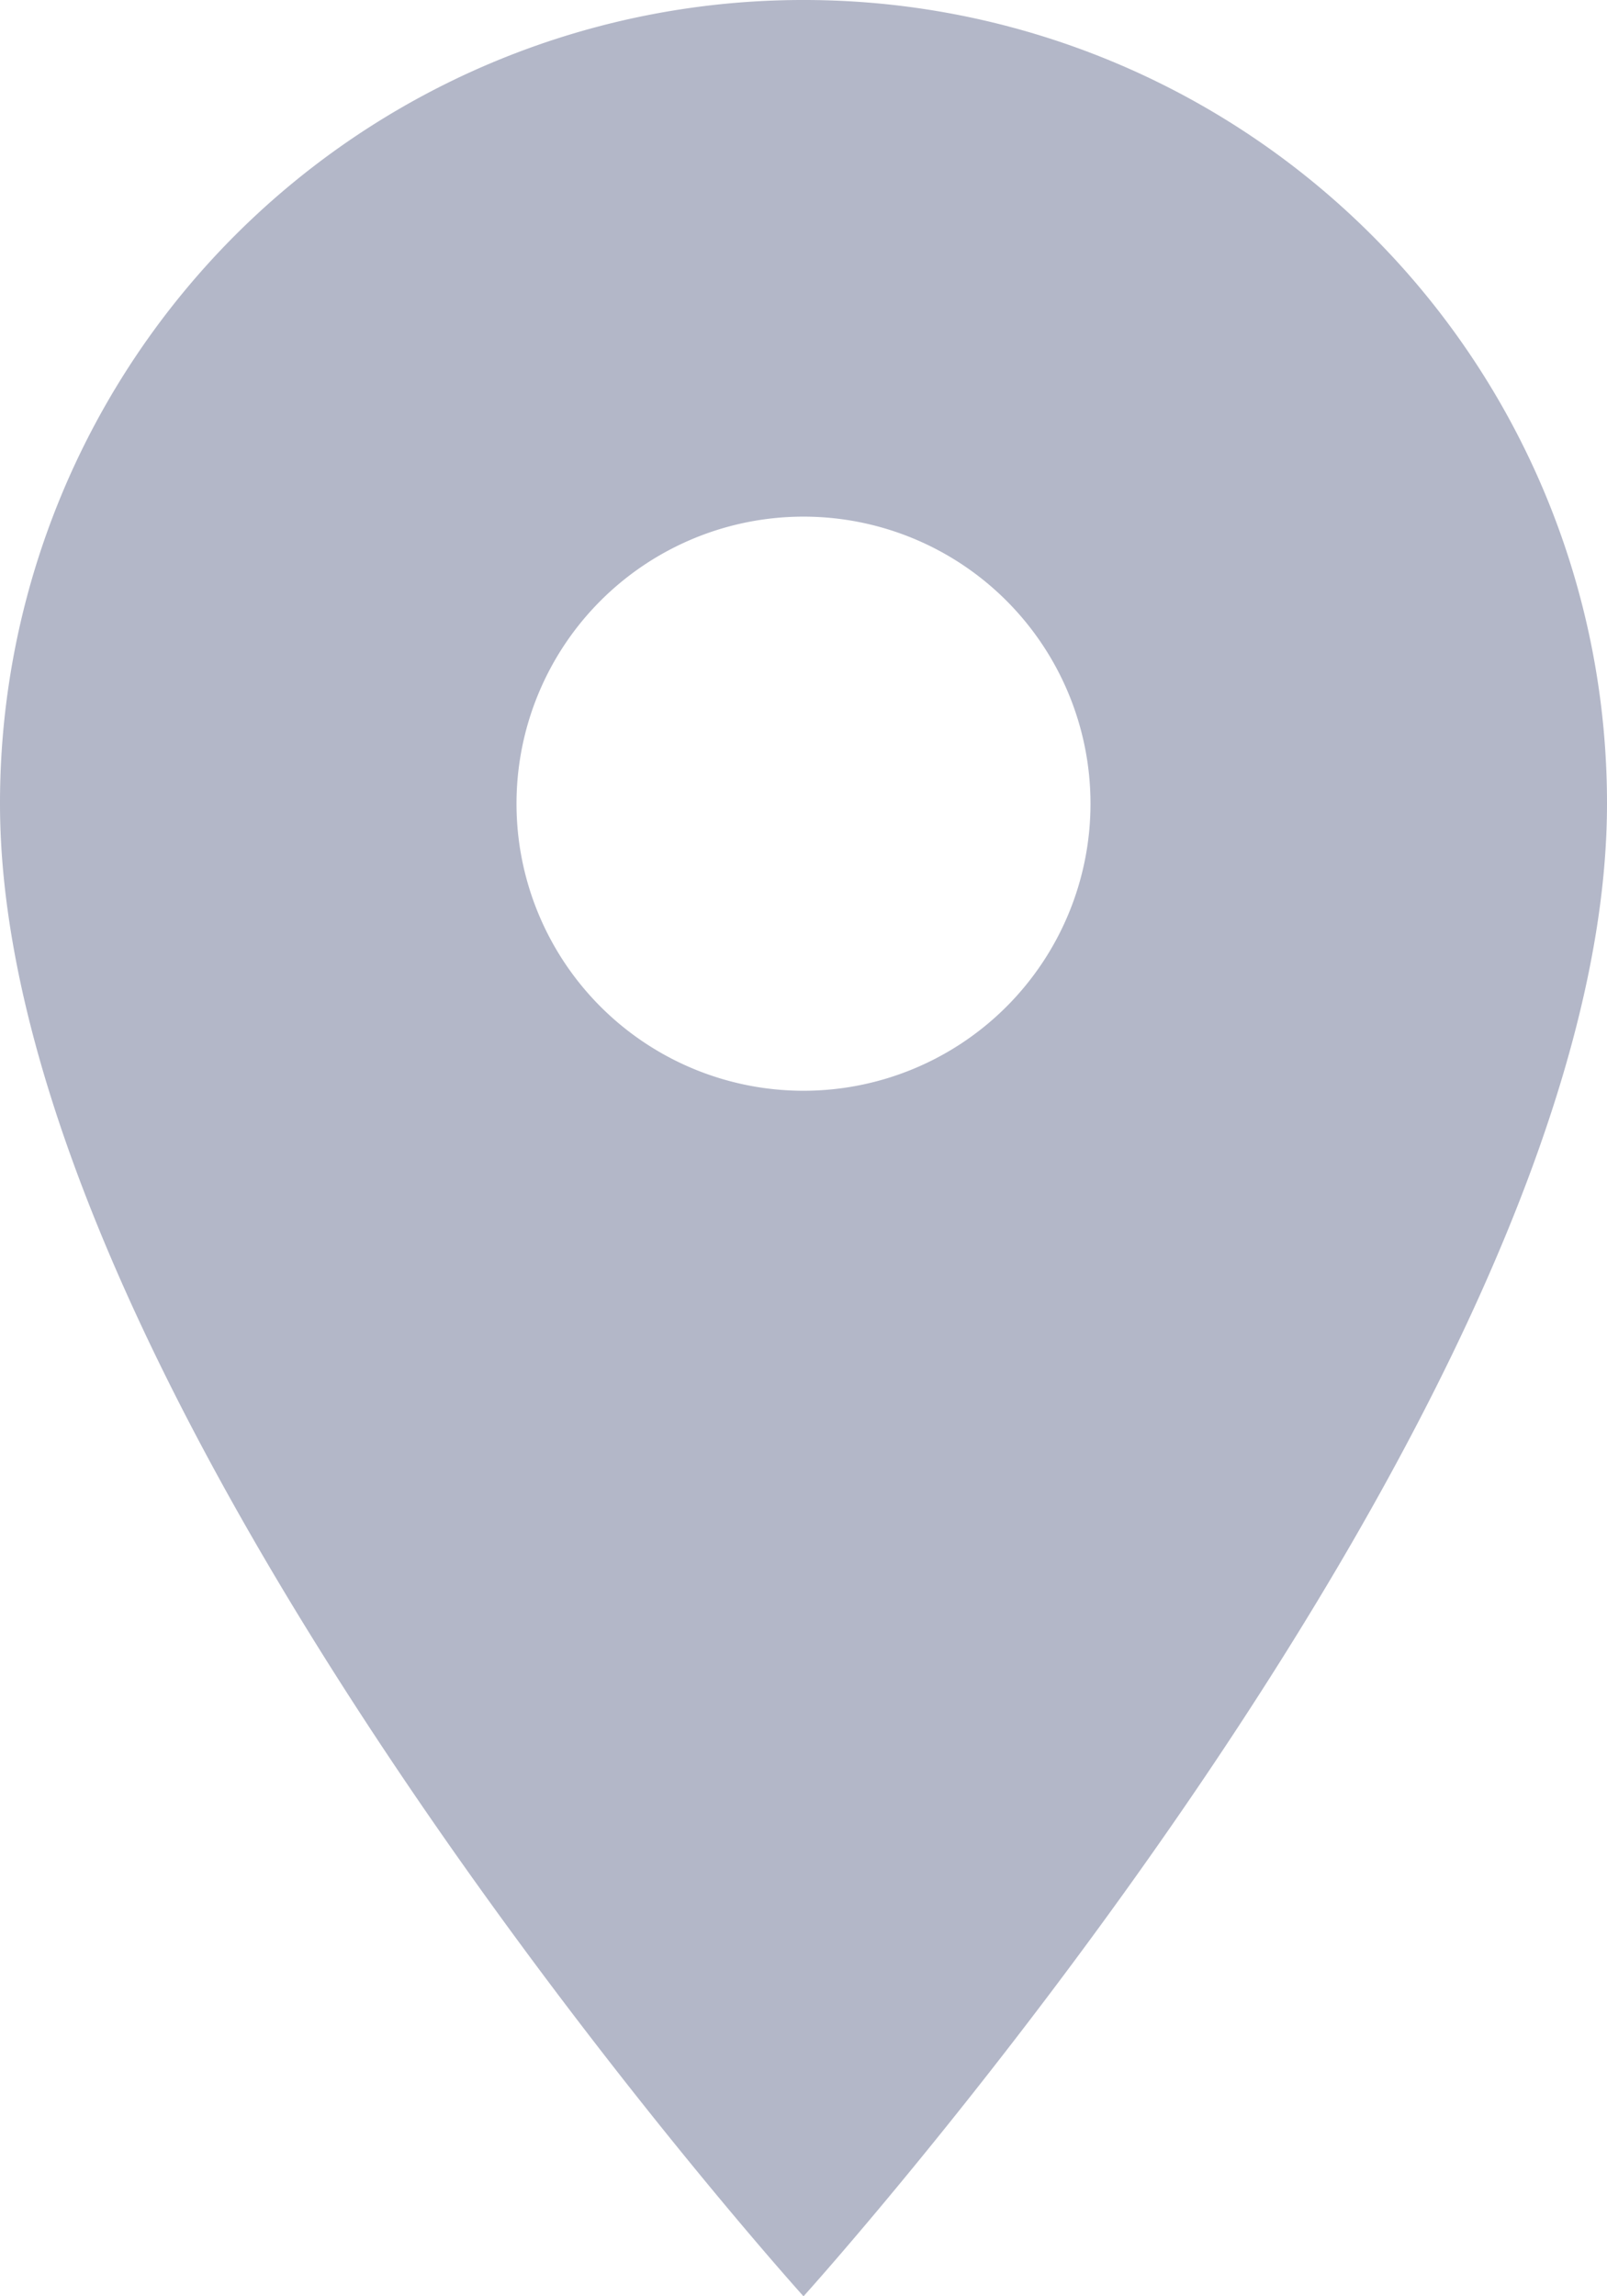 <svg xmlns="http://www.w3.org/2000/svg" width="8.136" height="11.623" viewBox="0 0 8.136 11.623"><path d="M11.568,3A4.065,4.065,0,0,0,7.5,7.068c0,3.051,4.068,7.555,4.068,7.555s4.068-4.5,4.068-7.555A4.065,4.065,0,0,0,11.568,3Zm0,5.521a1.453,1.453,0,1,1,1.453-1.453,1.453,1.453,0,0,1-1.453,1.453Z" transform="translate(-7.5 -3)" fill="#b3b7c8"/></svg>